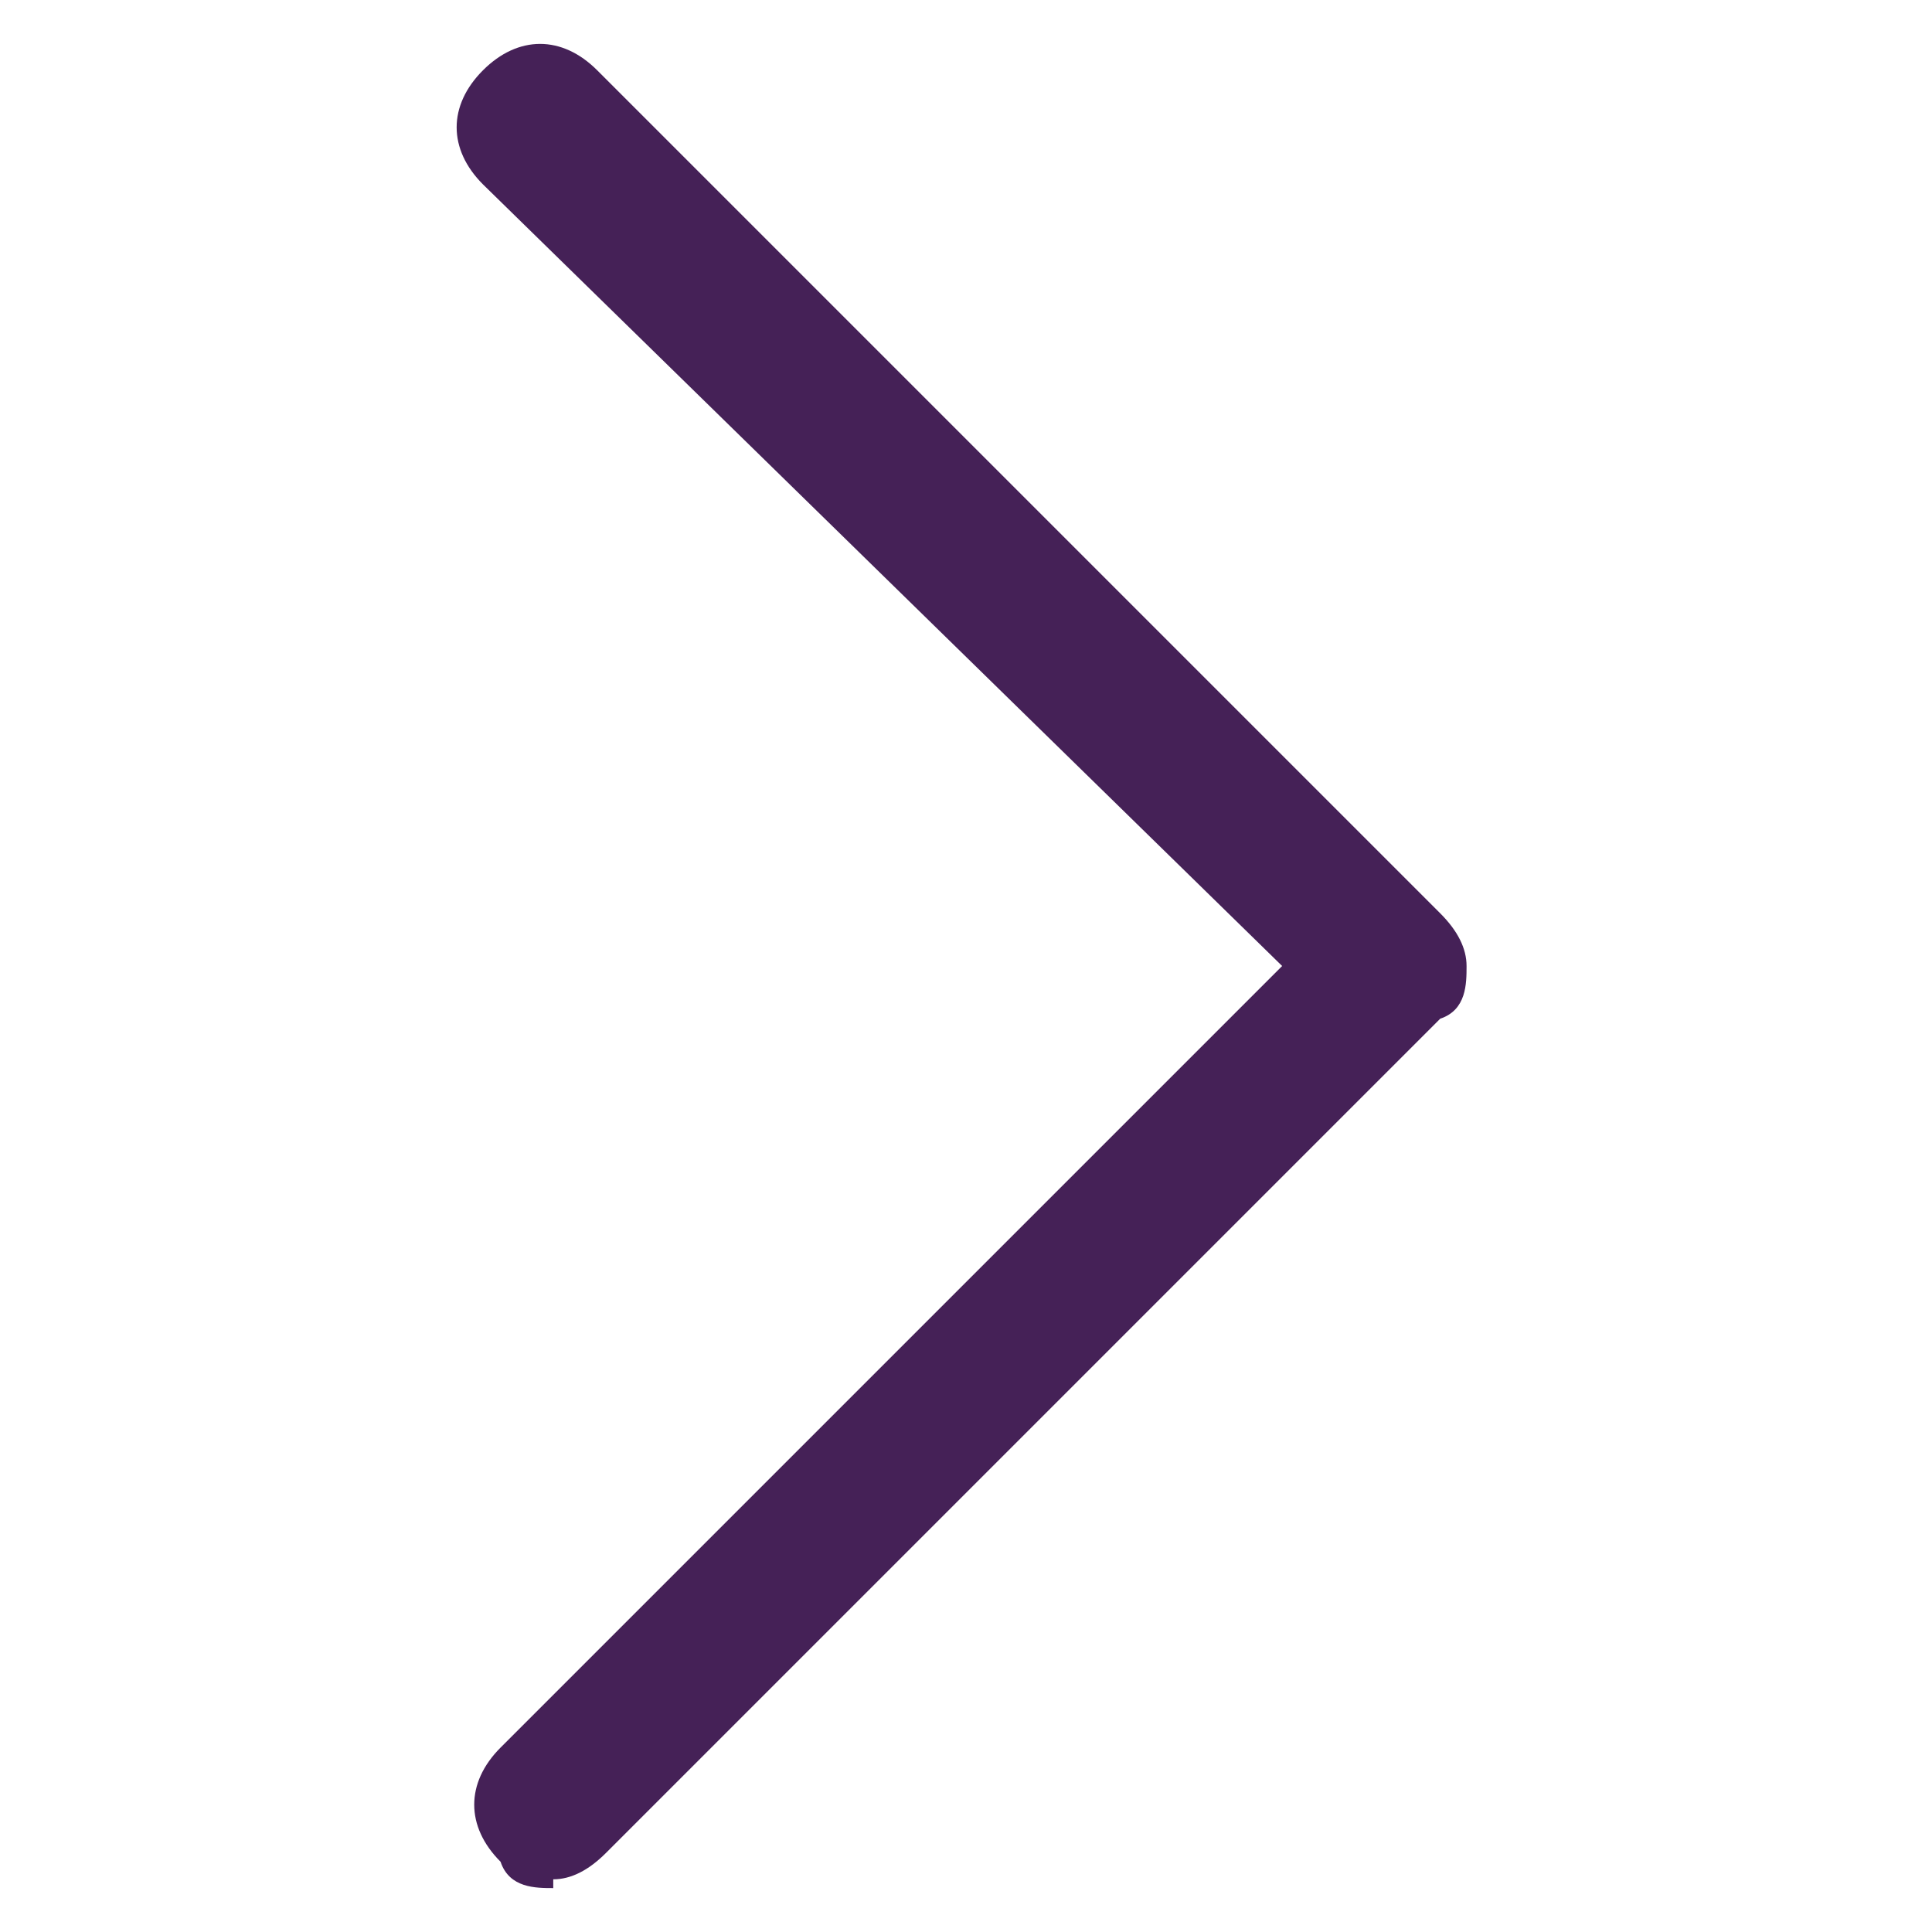 <?xml version="1.0" encoding="UTF-8"?>
<svg id="Layer_1" data-name="Layer 1" xmlns="http://www.w3.org/2000/svg" width="22" height="22" xmlns:xmpTPg="http://ns.adobe.com/xap/1.0/t/pg/" xmlns:xmpGImg="http://ns.adobe.com/xap/1.0/g/img/" xmlns:xmpG="http://ns.adobe.com/xap/1.0/g/" xmlns:xmp="http://ns.adobe.com/xap/1.0/" xmlns:x="adobe:ns:meta/" xmlns:stDim="http://ns.adobe.com/xap/1.0/sType/Dimensions#" xmlns:rdf="http://www.w3.org/1999/02/22-rdf-syntax-ns#" xmlns:dc="http://purl.org/dc/elements/1.1/" version="1.1" viewBox="0 0 22 22">
  <defs>
    <style>
      .cls-1 {
        fill: #452157;
        stroke-width: 0px;
      }
    </style>
  </defs>
  <path class="cls-1" d="M6.3,21.5c-.2,0-.5,0-.6-.3-.4-.4-.4-.9,0-1.3l8.9-8.9L5.5,2.1c-.4-.4-.4-.9,0-1.3s.9-.4,1.3,0l9.6,9.6c.2.2.3.4.3.6s0,.5-.3.6l-9.5,9.5c-.2.2-.4.3-.6.3Z"/>
</svg>